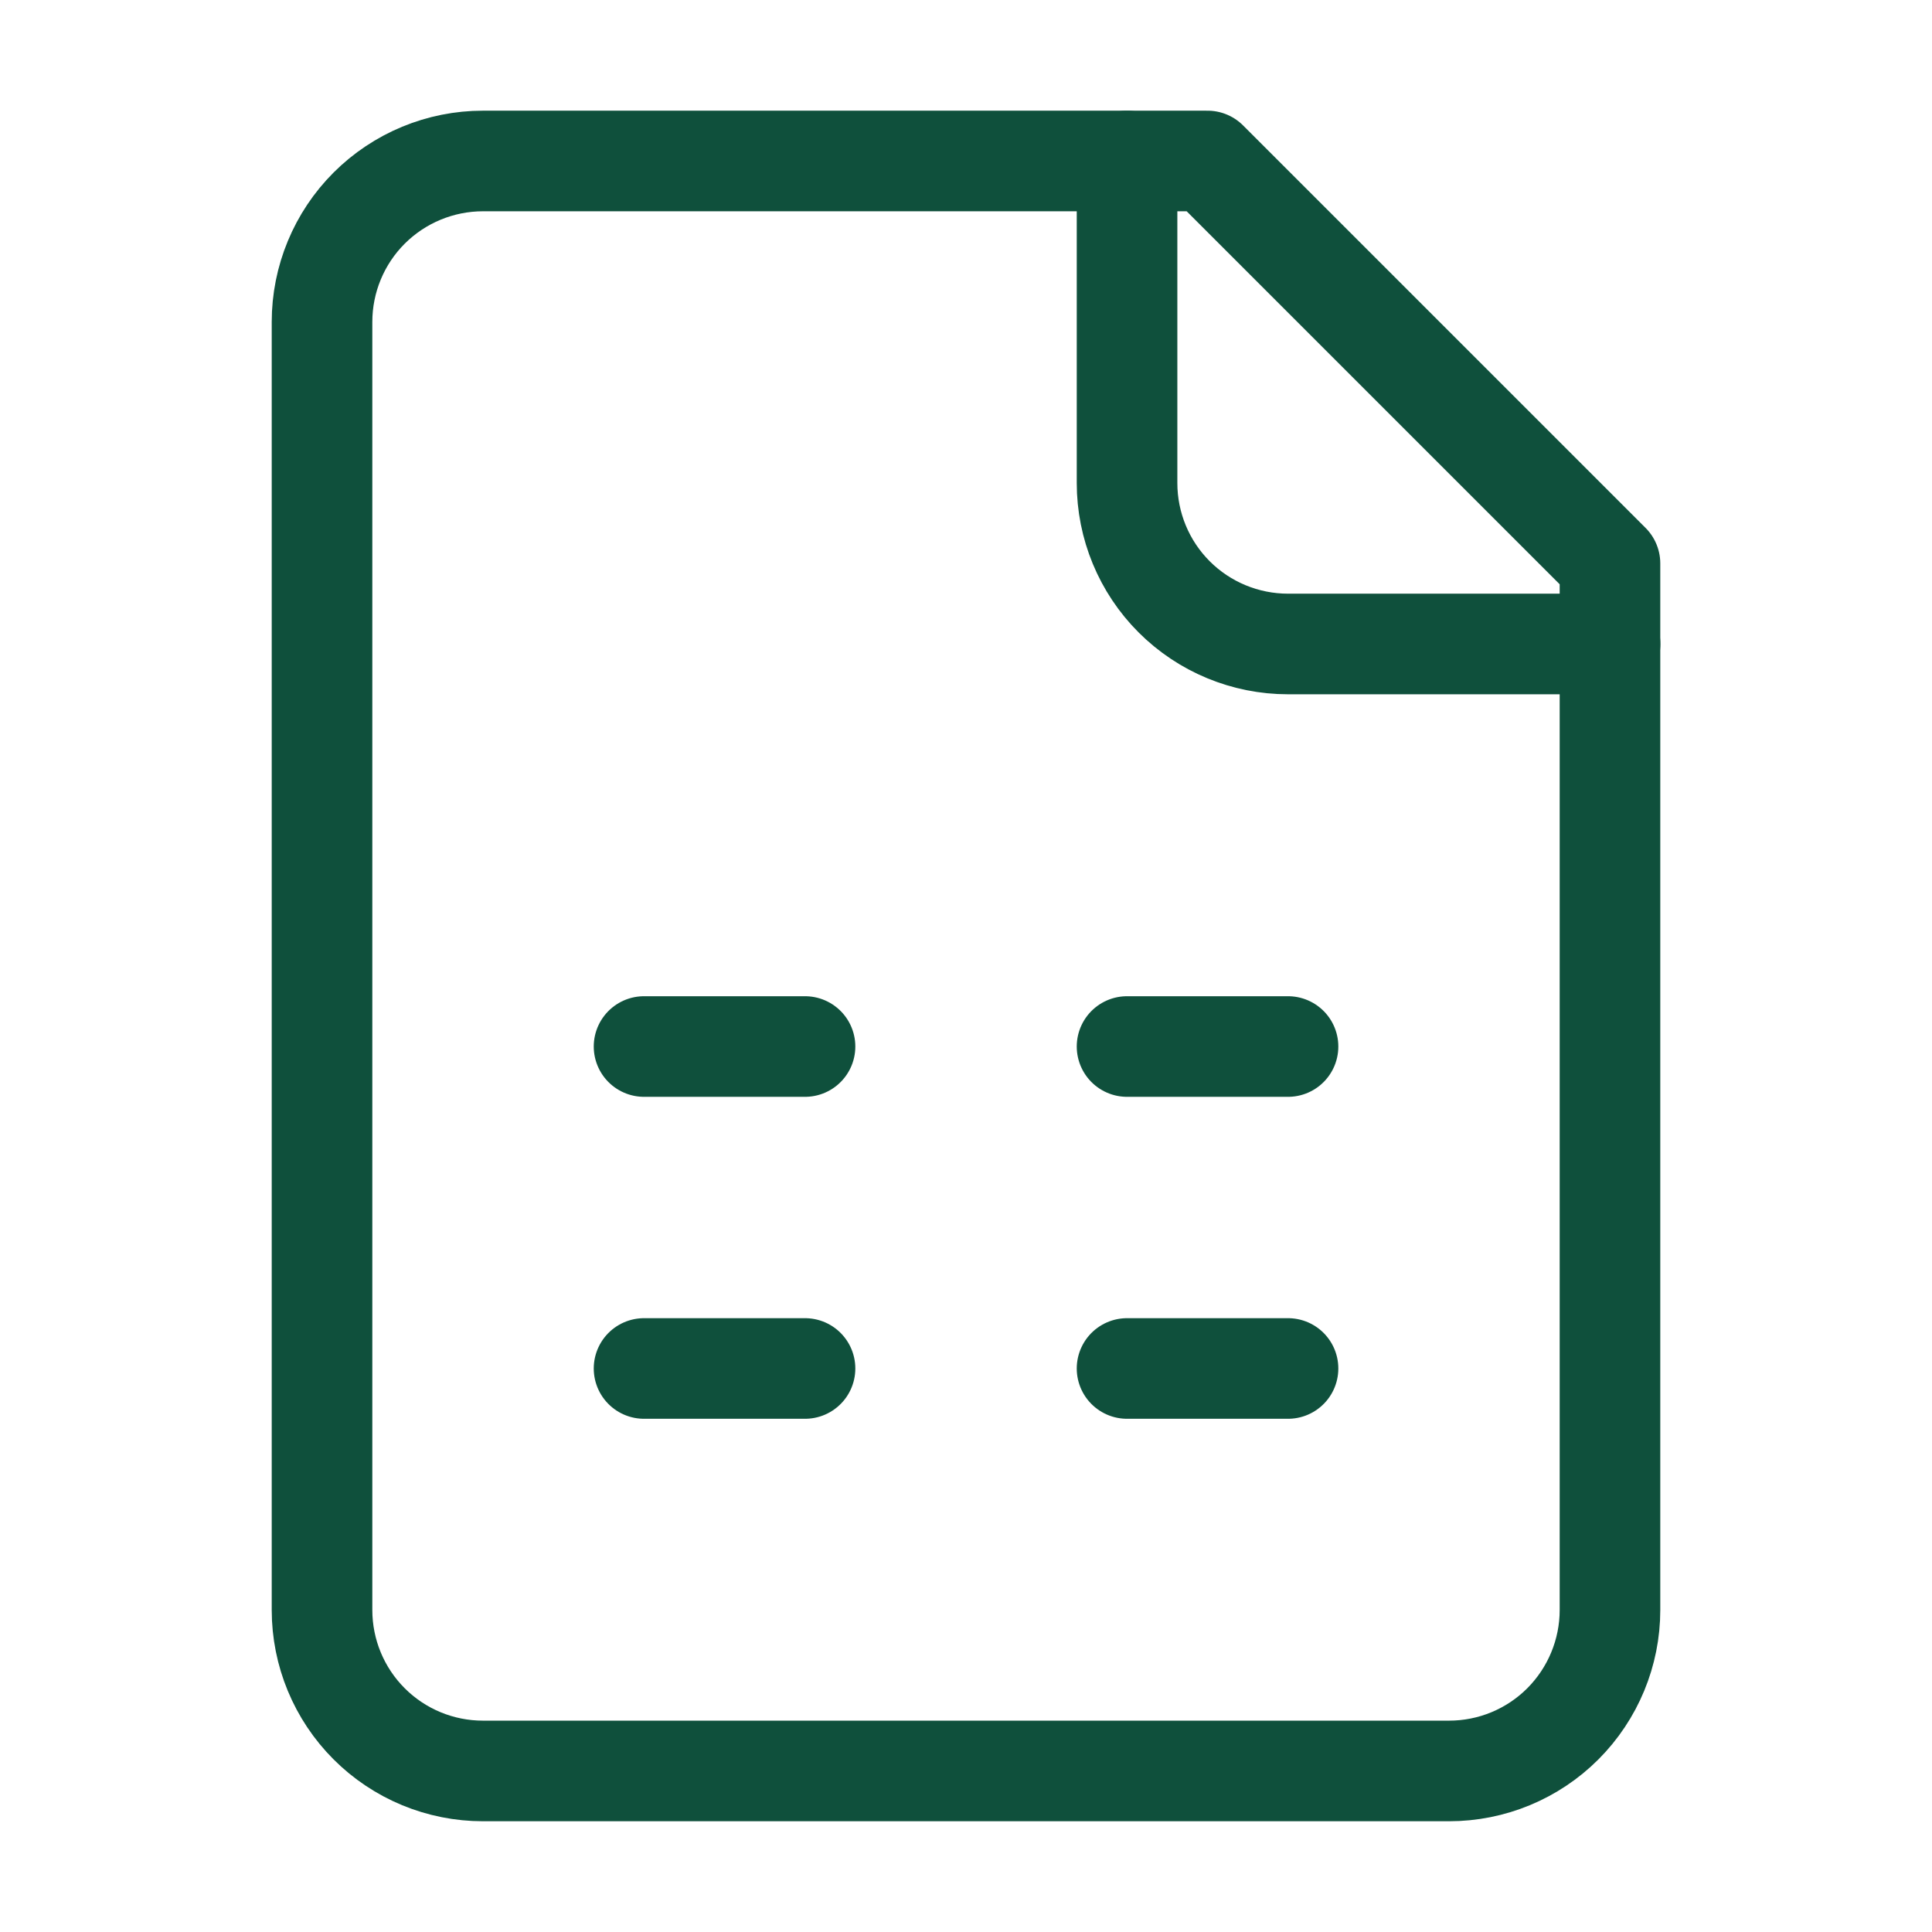 <svg width="28" height="28" viewBox="0 0 28 28" fill="none" xmlns="http://www.w3.org/2000/svg">
<path d="M17.5 2.333H7C6.381 2.333 5.788 2.579 5.35 3.016C4.912 3.454 4.667 4.048 4.667 4.666V23.333C4.667 23.952 4.912 24.545 5.35 24.983C5.788 25.421 6.381 25.666 7 25.666H21C21.619 25.666 22.212 25.421 22.65 24.983C23.087 24.545 23.333 23.952 23.333 23.333V8.166L17.5 2.333Z" stroke="#0F503C" stroke-width="1.458" stroke-linecap="round" stroke-linejoin="round"/>
<path d="M16.334 2.333V7C16.334 7.619 16.579 8.212 17.017 8.65C17.454 9.087 18.048 9.333 18.667 9.333H23.334" stroke="#0F503C" stroke-width="1.458" stroke-linecap="round" stroke-linejoin="round"/>
<path d="M9.334 15.167H11.667" stroke="#0F503C" stroke-width="1.458" stroke-linecap="round" stroke-linejoin="round"/>
<path d="M16.334 15.167H18.667" stroke="#0F503C" stroke-width="1.458" stroke-linecap="round" stroke-linejoin="round"/>
<path d="M9.334 19.833H11.667" stroke="#0F503C" stroke-width="1.458" stroke-linecap="round" stroke-linejoin="round"/>
<path d="M16.334 19.833H18.667" stroke="#0F503C" stroke-width="1.458" stroke-linecap="round" stroke-linejoin="round"/>
</svg>
